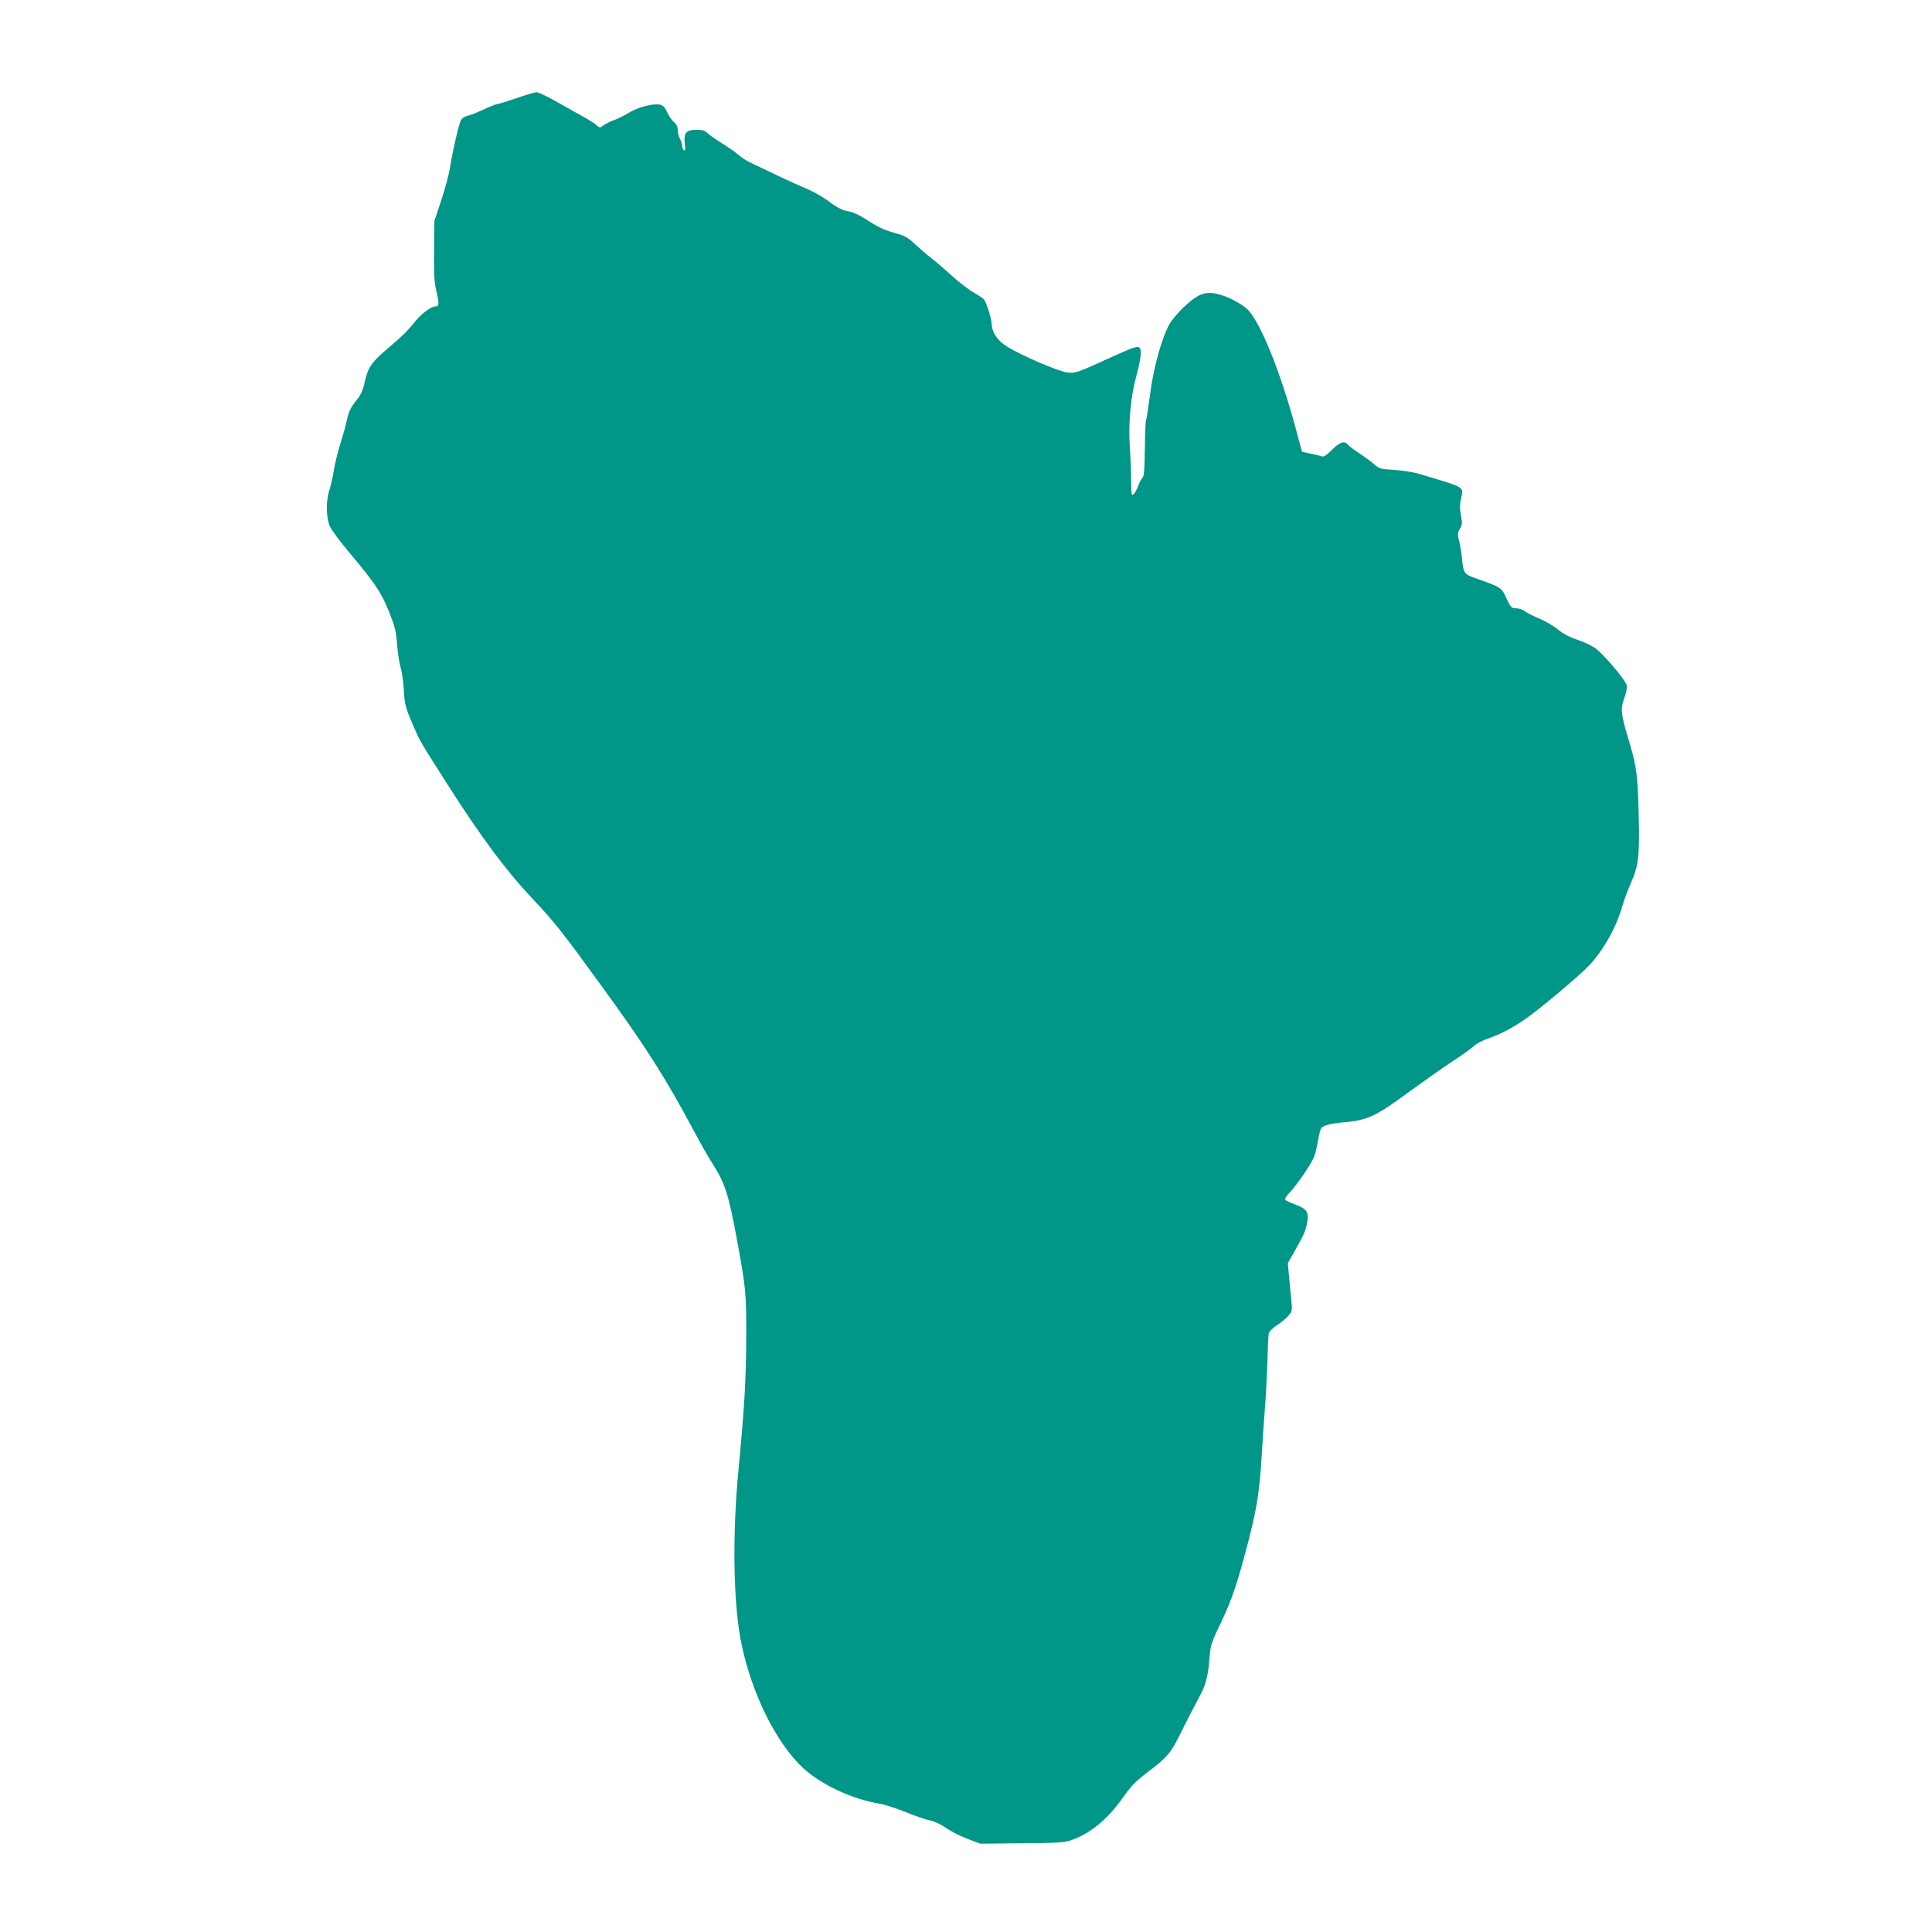 <?xml version="1.0" standalone="no"?>
<!DOCTYPE svg PUBLIC "-//W3C//DTD SVG 20010904//EN"
 "http://www.w3.org/TR/2001/REC-SVG-20010904/DTD/svg10.dtd">
<svg version="1.0" xmlns="http://www.w3.org/2000/svg"
 width="1280pt" height="1280pt" viewBox="0 0 1280 1280"
 preserveAspectRatio="xMidYMid meet">
<g transform="translate(0,1280) scale(0.1,-0.1)"
fill="#009688" stroke="none">
<path d="M3420 12149 c-63 -21 -120 -39 -128 -39 -7 0 -47 -16 -89 -36 -41
-19 -89 -38 -105 -41 -16 -3 -35 -15 -43 -27 -14 -22 -56 -203 -75 -325 -7
-40 -32 -135 -57 -209 l-45 -136 -2 -196 c-2 -160 1 -209 16 -273 19 -81 17
-97 -8 -97 -26 0 -92 -48 -131 -97 -50 -63 -91 -103 -197 -193 -97 -82 -120
-119 -141 -217 -8 -40 -24 -77 -42 -100 -50 -62 -62 -87 -74 -143 -6 -30 -26
-102 -44 -160 -18 -58 -38 -139 -44 -180 -6 -41 -19 -97 -28 -125 -25 -73 -23
-188 4 -245 12 -25 72 -106 135 -180 162 -193 204 -255 255 -382 39 -98 47
-127 54 -218 4 -58 15 -127 24 -155 8 -27 17 -90 20 -140 6 -104 9 -117 63
-243 47 -108 42 -99 235 -402 219 -342 379 -557 551 -740 147 -155 203 -226
467 -590 282 -387 419 -603 594 -930 48 -91 107 -195 131 -232 88 -137 110
-205 168 -519 57 -306 61 -353 60 -634 -1 -290 -12 -469 -51 -880 -42 -434
-35 -890 18 -1149 68 -335 230 -662 410 -830 121 -111 327 -207 511 -237 32
-5 107 -30 167 -54 60 -25 134 -50 163 -56 32 -7 74 -27 106 -50 29 -20 92
-53 140 -71 l87 -33 277 3 c255 2 282 4 335 24 126 46 243 147 343 293 42 60
76 95 144 147 142 107 161 130 232 273 35 72 86 170 113 220 52 93 65 145 76
292 5 62 14 89 75 215 72 149 111 267 185 553 53 207 71 325 85 565 6 102 15
235 20 295 6 61 12 193 16 295 3 102 7 195 10 206 2 12 26 36 54 54 27 18 62
46 76 63 25 29 26 36 20 97 -4 36 -11 107 -15 158 l-9 93 41 72 c68 121 76
140 87 196 13 71 0 91 -79 121 -34 12 -64 27 -67 32 -4 6 12 29 34 51 45 48
136 180 157 230 8 19 19 65 26 103 6 38 16 77 20 86 11 21 59 34 157 43 152
13 210 41 427 201 88 64 214 153 280 197 66 43 134 91 150 107 17 16 59 38 95
50 81 27 174 77 263 141 106 77 346 280 404 341 98 105 183 257 222 397 11 38
36 106 56 151 51 113 58 176 52 445 -6 264 -14 326 -62 487 -57 188 -60 218
-34 292 14 37 20 71 16 87 -10 38 -163 217 -214 249 -25 16 -78 40 -119 54
-48 16 -91 39 -123 66 -27 23 -81 54 -121 71 -39 16 -83 38 -97 49 -14 11 -40
20 -58 20 -31 0 -35 4 -64 65 -33 73 -34 73 -194 130 -88 31 -91 34 -101 135
-3 36 -12 88 -19 115 -11 44 -11 54 5 81 16 27 17 38 7 90 -8 44 -8 72 1 113
17 78 35 68 -280 162 -36 11 -109 22 -163 26 -89 5 -100 8 -130 35 -18 16 -61
48 -97 72 -36 23 -71 50 -79 59 -23 29 -54 20 -106 -33 -32 -33 -55 -48 -65
-44 -8 3 -42 11 -75 18 l-59 13 -42 156 c-104 386 -240 718 -325 793 -37 32
-114 74 -167 89 -98 30 -146 16 -243 -74 -41 -38 -86 -91 -101 -118 -52 -95
-105 -286 -128 -462 -12 -91 -24 -169 -27 -175 -4 -5 -7 -90 -8 -188 -2 -144
-5 -181 -17 -196 -9 -9 -22 -34 -29 -55 -7 -21 -20 -44 -29 -52 -13 -12 -15
-3 -16 88 0 56 -4 159 -9 229 -10 162 6 334 47 480 16 59 28 124 26 145 -4 51
-12 50 -210 -40 -220 -100 -222 -100 -276 -95 -53 5 -295 108 -394 168 -68 40
-106 96 -108 155 -1 35 -35 142 -51 161 -6 8 -37 28 -68 46 -31 17 -94 65
-140 107 -46 42 -109 96 -140 120 -31 24 -81 67 -111 95 -48 45 -66 55 -138
74 -56 16 -106 38 -156 71 -79 51 -112 66 -166 75 -20 4 -65 28 -106 60 -39
29 -107 68 -150 86 -44 18 -133 58 -199 90 -66 31 -142 68 -170 81 -27 12 -65
37 -85 55 -19 17 -69 52 -111 77 -41 26 -83 55 -94 67 -14 15 -30 20 -71 20
-69 0 -85 -20 -77 -93 5 -37 3 -48 -5 -43 -7 4 -12 17 -12 29 -1 12 -7 33 -15
47 -8 14 -14 40 -15 58 0 22 -8 39 -26 54 -14 13 -34 42 -44 65 -13 30 -26 44
-45 49 -44 11 -146 -15 -207 -52 -31 -19 -75 -41 -98 -49 -23 -8 -54 -23 -69
-34 -27 -19 -28 -19 -47 -2 -10 10 -44 32 -74 49 -30 17 -111 62 -180 101 -68
39 -134 71 -145 70 -11 0 -72 -18 -135 -40z"/>
</g>
</svg>
